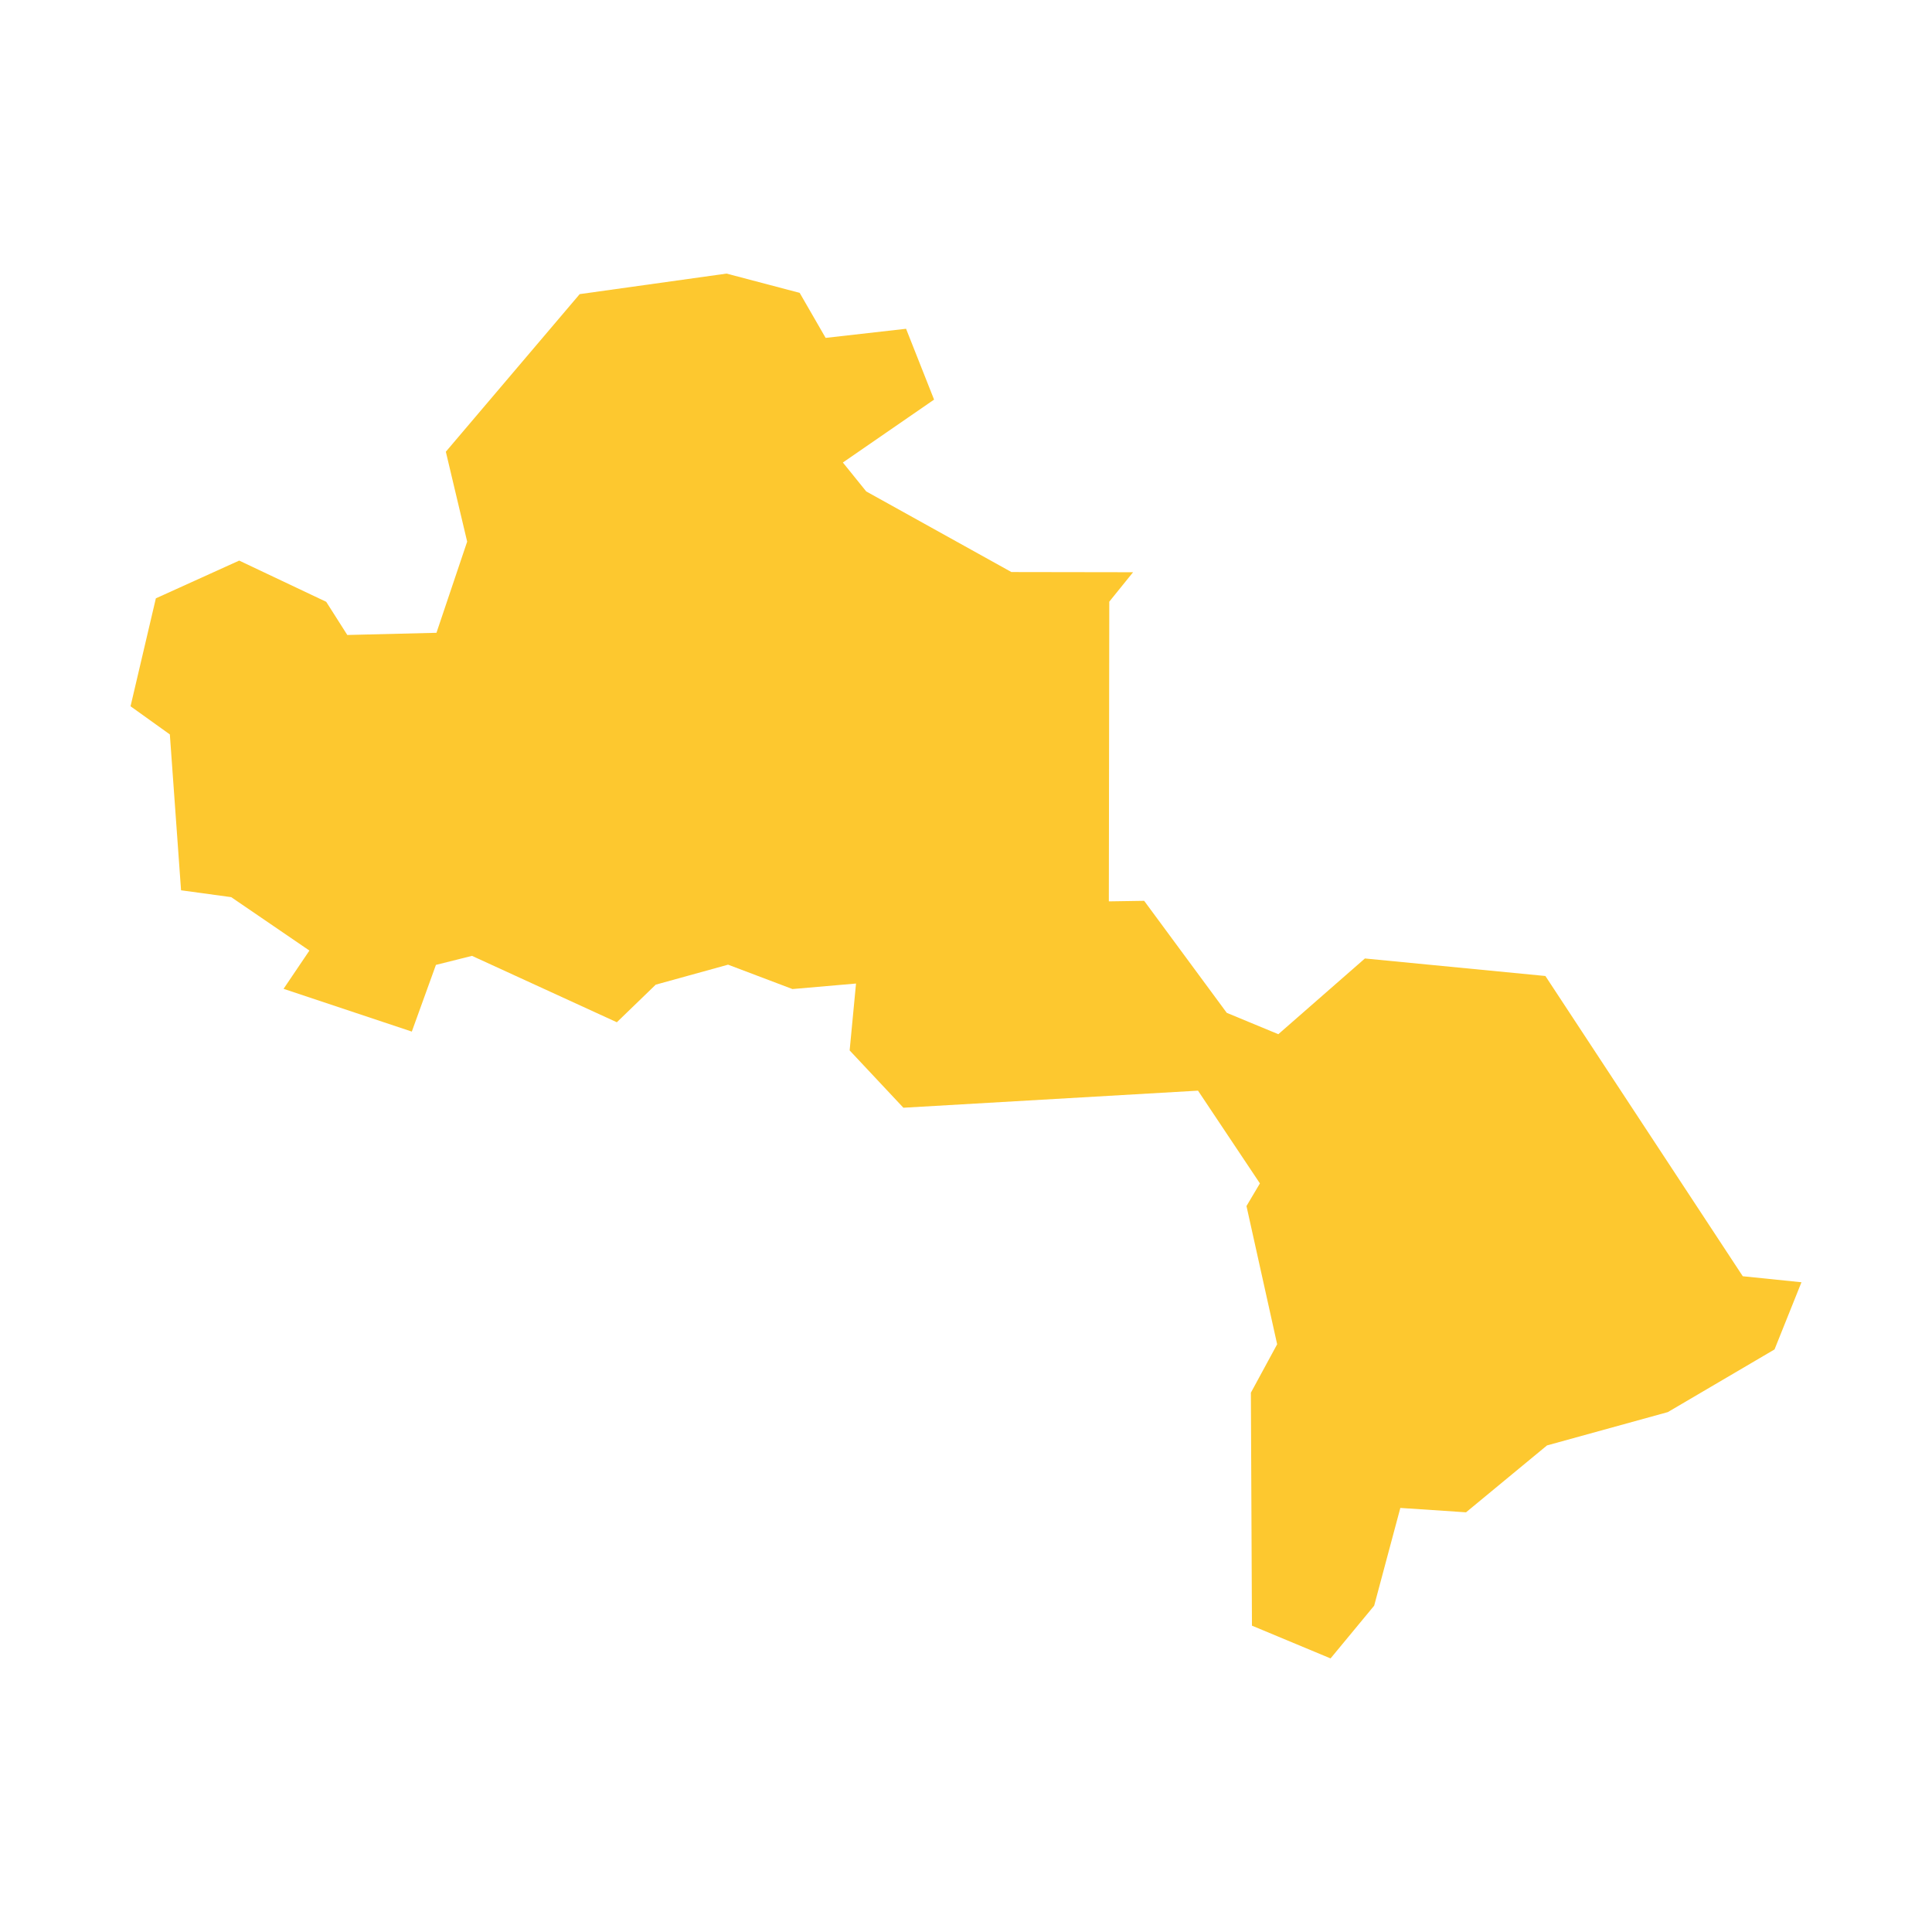 <svg xmlns="http://www.w3.org/2000/svg" fill="#fdc82f80" width="256" height="256" viewBox="-20 -20 296 252.168"><path d="M68.815,3.146 91.317,0 102.518,2.954 106.495,9.852 118.818,8.455 123.109,19.308 109.135,28.946 112.714,33.375 134.956,45.726 153.597,45.755 149.951,50.265 149.884,96.182 155.296,96.098 167.951,113.259 175.852,116.533 189.116,104.931 216.767,107.615 247.009,153.616 256,154.537 251.874,164.83 235.526,174.431 217.014,179.537 204.608,189.785 194.544,189.114 190.535,204.089 183.853,212.168 171.811,207.149 171.646,171.458 175.671,164.039 170.972,142.862 173.03,139.392 163.546,125.182 118.408,127.799 110.173,119.017 111.15,108.77 101.413,109.615 91.548,105.881 80.461,108.945 74.506,114.703 52.315,104.531 46.788,105.915 43.093,116.133 23.445,109.581 27.404,103.72 15.427,95.536 7.739,94.485 6.022,70.605 0,66.291 3.879,49.755 16.646,43.971 29.978,50.285 33.21,55.369 46.87,55.034 51.574,41.066 48.306,27.292 68.815,3.146Z"/></svg>